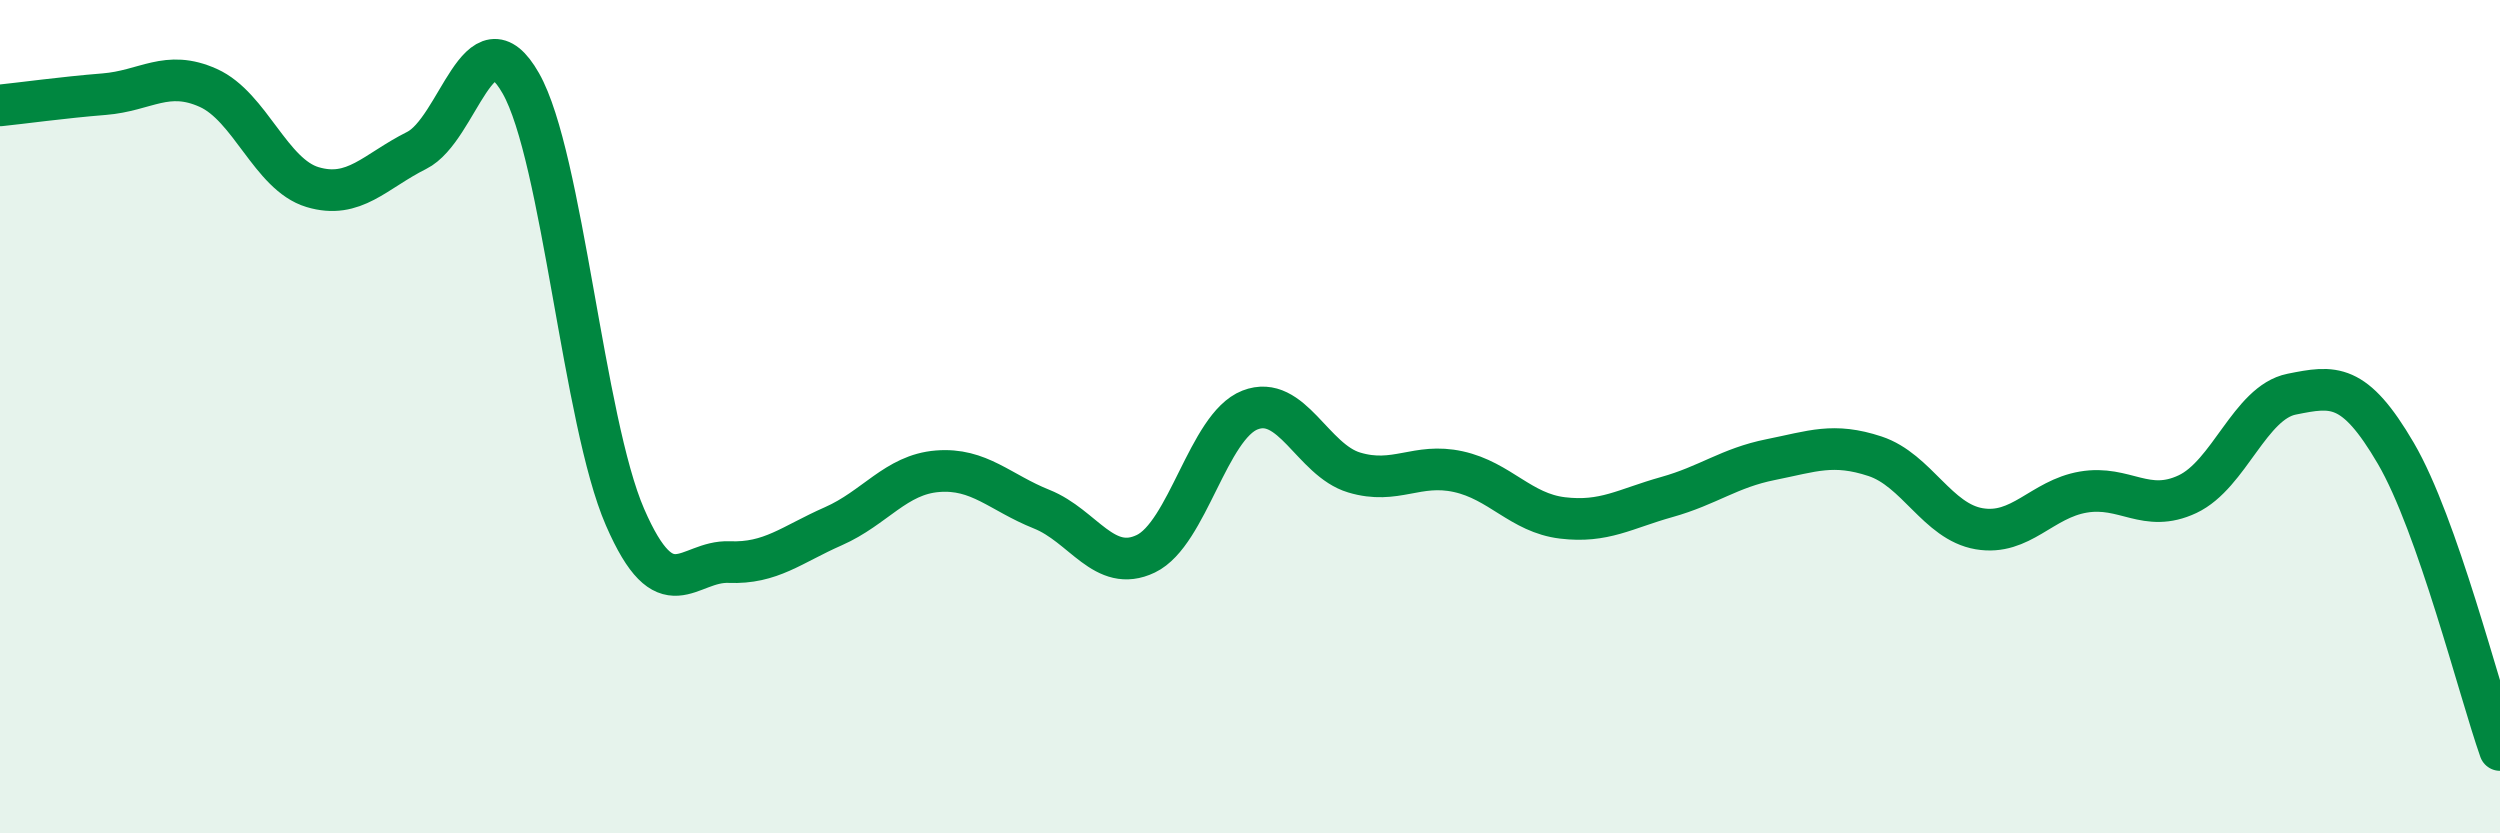 
    <svg width="60" height="20" viewBox="0 0 60 20" xmlns="http://www.w3.org/2000/svg">
      <path
        d="M 0,2.53 C 0.5,2.48 1.5,2.34 2.5,2.26 C 3.5,2.18 4,1.66 5,2.11 C 6,2.56 6.5,4.19 7.5,4.49 C 8.5,4.79 9,4.11 10,3.61 C 11,3.11 11.5,0.24 12.5,2 C 13.5,3.76 14,10.11 15,12.41 C 16,14.71 16.5,13.45 17.5,13.49 C 18.5,13.53 19,13.07 20,12.63 C 21,12.19 21.5,11.39 22.5,11.31 C 23.5,11.23 24,11.82 25,12.22 C 26,12.62 26.5,13.77 27.5,13.29 C 28.5,12.81 29,10.23 30,9.84 C 31,9.45 31.5,11.04 32.5,11.34 C 33.5,11.64 34,11.1 35,11.32 C 36,11.54 36.5,12.31 37.5,12.43 C 38.5,12.55 39,12.21 40,11.93 C 41,11.65 41.5,11.23 42.5,11.03 C 43.5,10.83 44,10.62 45,10.95 C 46,11.28 46.5,12.52 47.5,12.69 C 48.5,12.86 49,11.98 50,11.81 C 51,11.64 51.5,12.33 52.5,11.86 C 53.5,11.39 54,9.66 55,9.46 C 56,9.26 56.5,9.17 57.5,10.88 C 58.5,12.59 59.5,16.58 60,18L60 20L0 20Z"
        fill="#008740"
        opacity="0.1"
        stroke-linecap="round"
        stroke-linejoin="round"
      />
      <path
        d="M 0,2.53 C 0.5,2.48 1.5,2.34 2.5,2.26 C 3.5,2.18 4,1.66 5,2.11 C 6,2.56 6.5,4.19 7.5,4.49 C 8.5,4.79 9,4.11 10,3.61 C 11,3.11 11.5,0.24 12.5,2 C 13.5,3.76 14,10.11 15,12.41 C 16,14.71 16.5,13.45 17.5,13.49 C 18.5,13.53 19,13.07 20,12.63 C 21,12.19 21.5,11.39 22.5,11.31 C 23.5,11.23 24,11.82 25,12.22 C 26,12.62 26.5,13.77 27.5,13.29 C 28.5,12.81 29,10.23 30,9.84 C 31,9.45 31.5,11.04 32.5,11.34 C 33.5,11.64 34,11.1 35,11.32 C 36,11.54 36.5,12.31 37.5,12.43 C 38.5,12.55 39,12.21 40,11.93 C 41,11.65 41.5,11.23 42.5,11.03 C 43.5,10.83 44,10.62 45,10.95 C 46,11.28 46.5,12.52 47.5,12.69 C 48.5,12.86 49,11.98 50,11.81 C 51,11.64 51.5,12.33 52.5,11.86 C 53.5,11.39 54,9.66 55,9.46 C 56,9.26 56.5,9.17 57.5,10.88 C 58.5,12.59 59.5,16.58 60,18"
        stroke="#008740"
        stroke-width="1"
        fill="none"
        stroke-linecap="round"
        stroke-linejoin="round"
      />
    </svg>
  